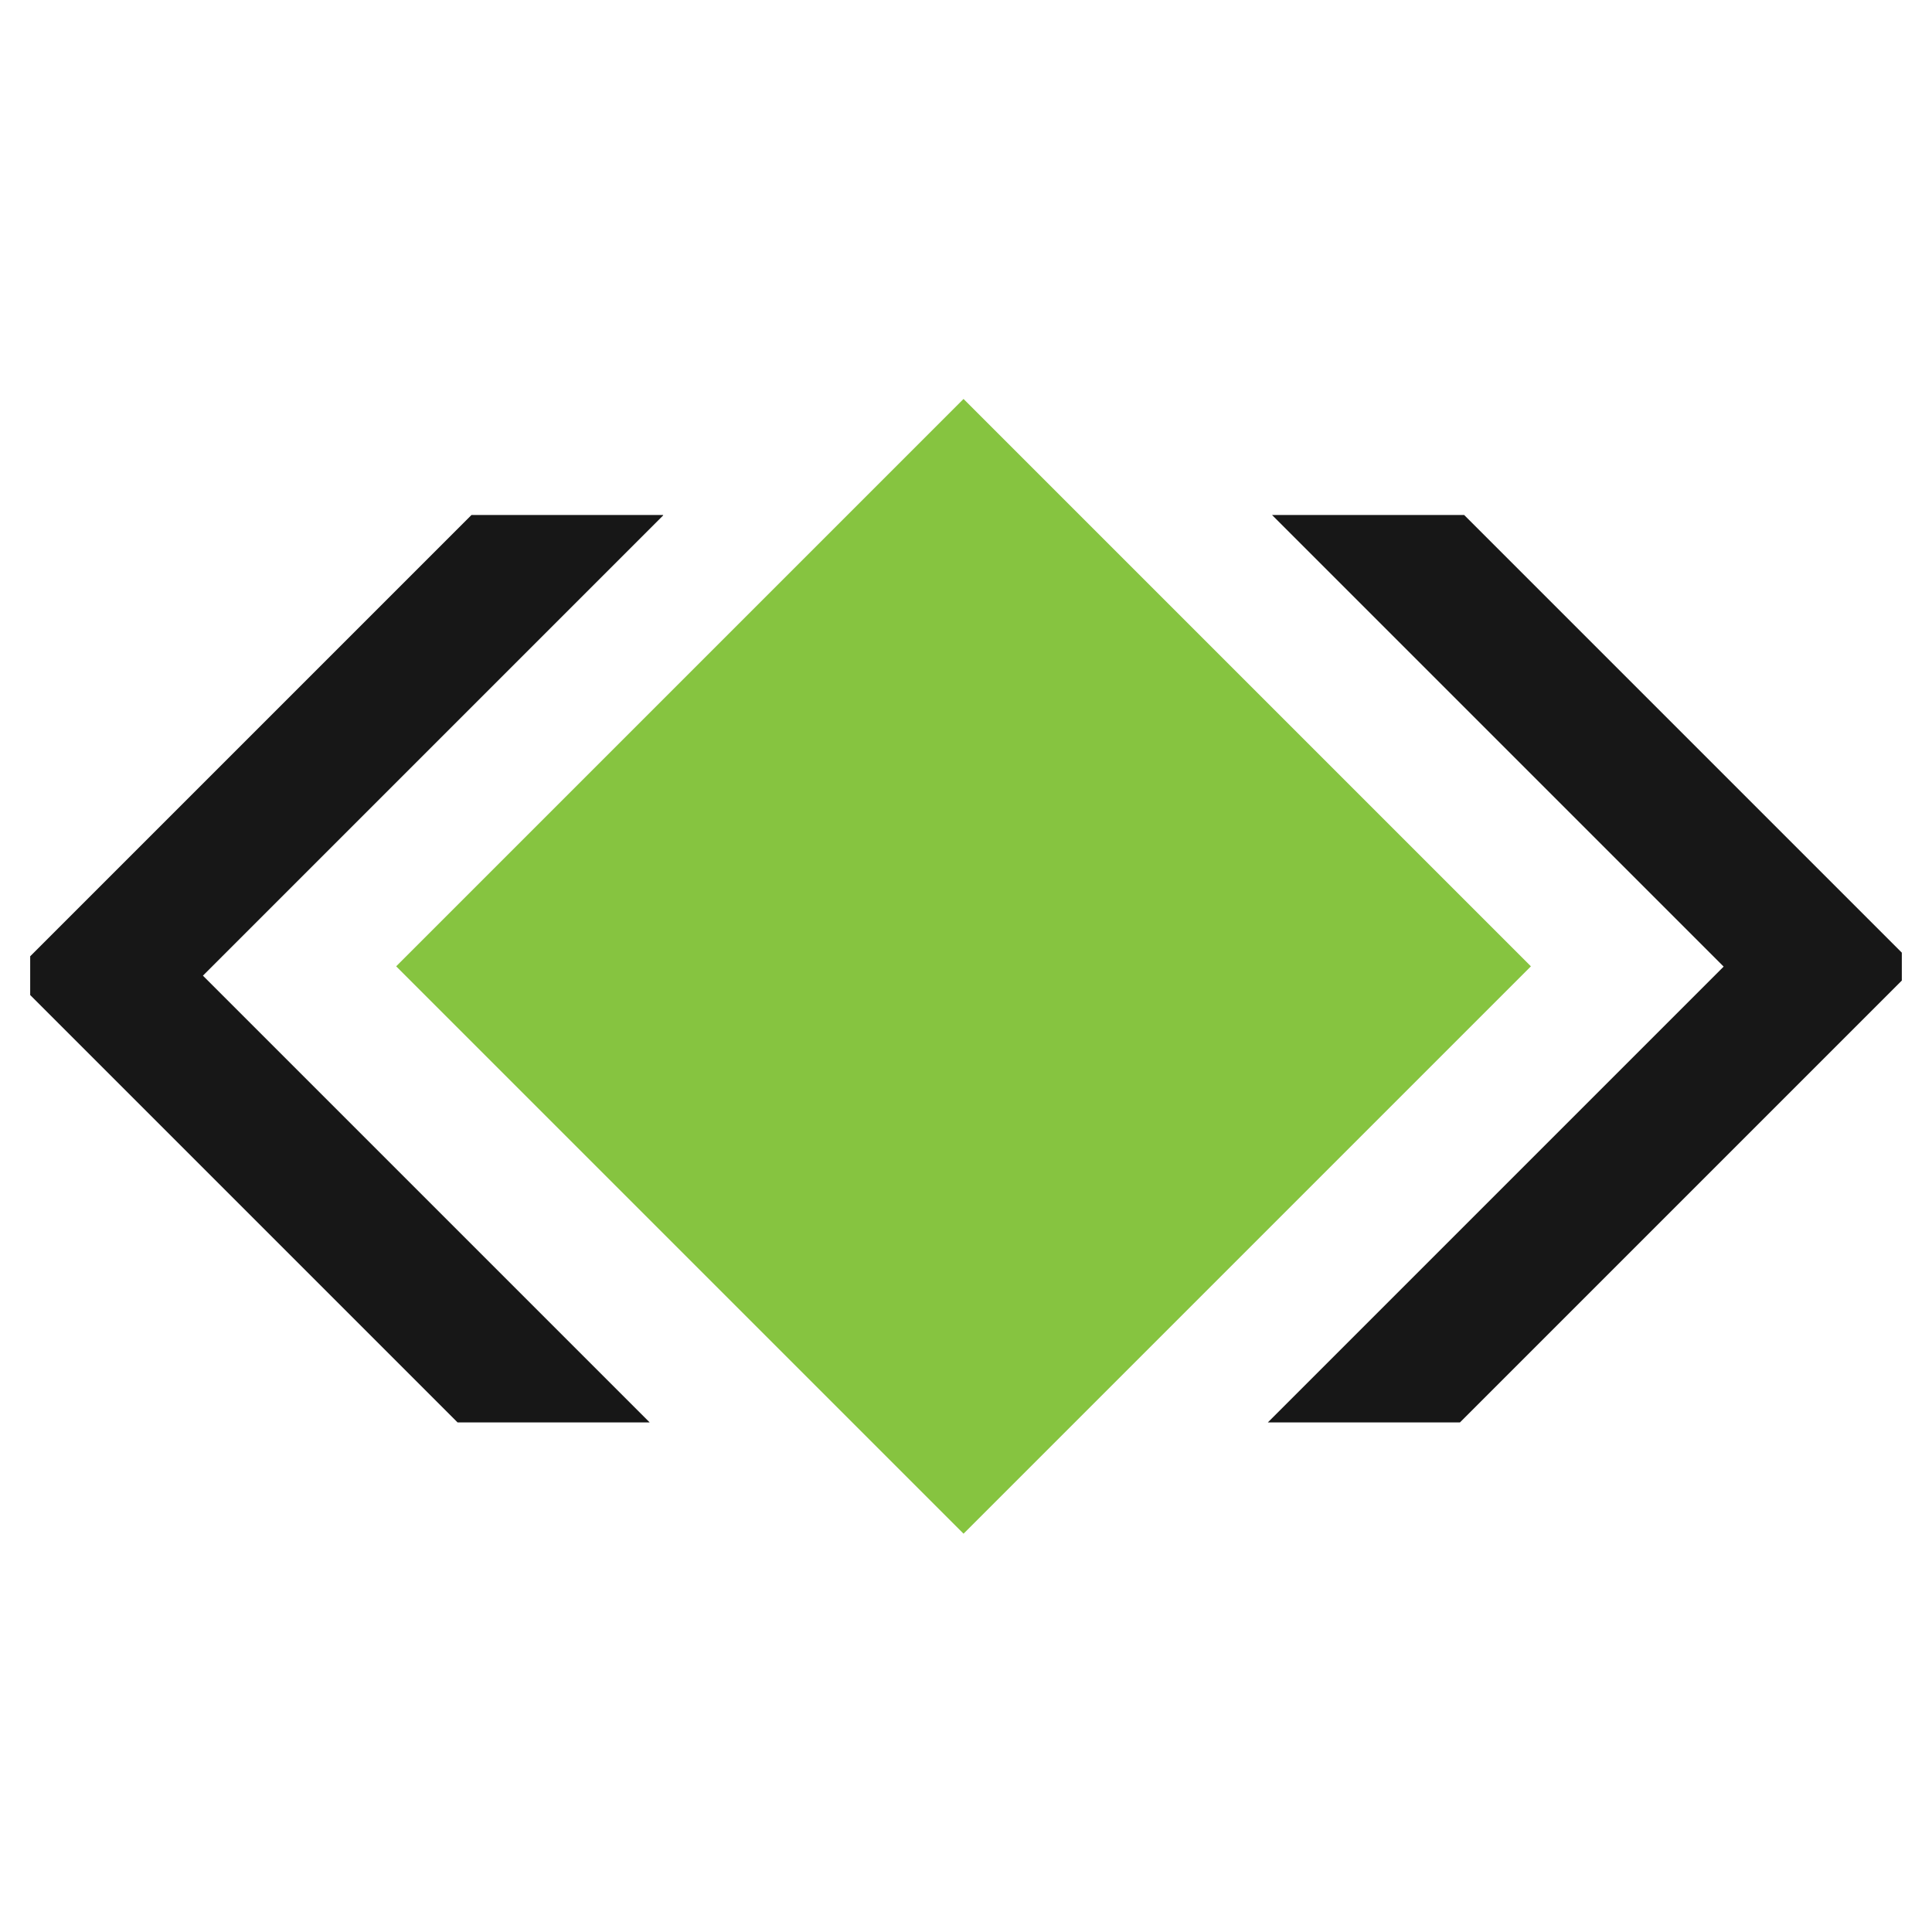 <?xml version="1.0" encoding="UTF-8"?>
<svg id="Layer_1" data-name="Layer 1" xmlns="http://www.w3.org/2000/svg" xmlns:xlink="http://www.w3.org/1999/xlink" viewBox="0 0 32 32">
  <defs>
    <style>
      .cls-1 {
        fill: #86c440;
      }

      .cls-1, .cls-2 {
        stroke-width: 0px;
      }

      .cls-2, .cls-3 {
        fill: none;
      }

      .cls-4 {
        clip-path: url(#clippath);
      }

      .cls-3 {
        stroke: #171717;
        stroke-miterlimit: 10;
        stroke-width: 2.25px;
      }
    </style>
    <clipPath id="clippath">
      <rect class="cls-2" x=".5" y="8.53" width="31" height="15.03"/>
    </clipPath>
  </defs>
  <g class="cls-4">
    <g>
      <polyline class="cls-3" points="10.19 24.58 1.77 16.16 10.19 7.74"/>
      <polyline class="cls-3" points="21.72 7.59 30.14 16.01 21.72 24.43"/>
    </g>
  </g>
  <rect class="cls-1" x="9.31" y="9.36" width="13.29" height="13.29" transform="translate(-6.64 15.97) rotate(-45)"/>
</svg>